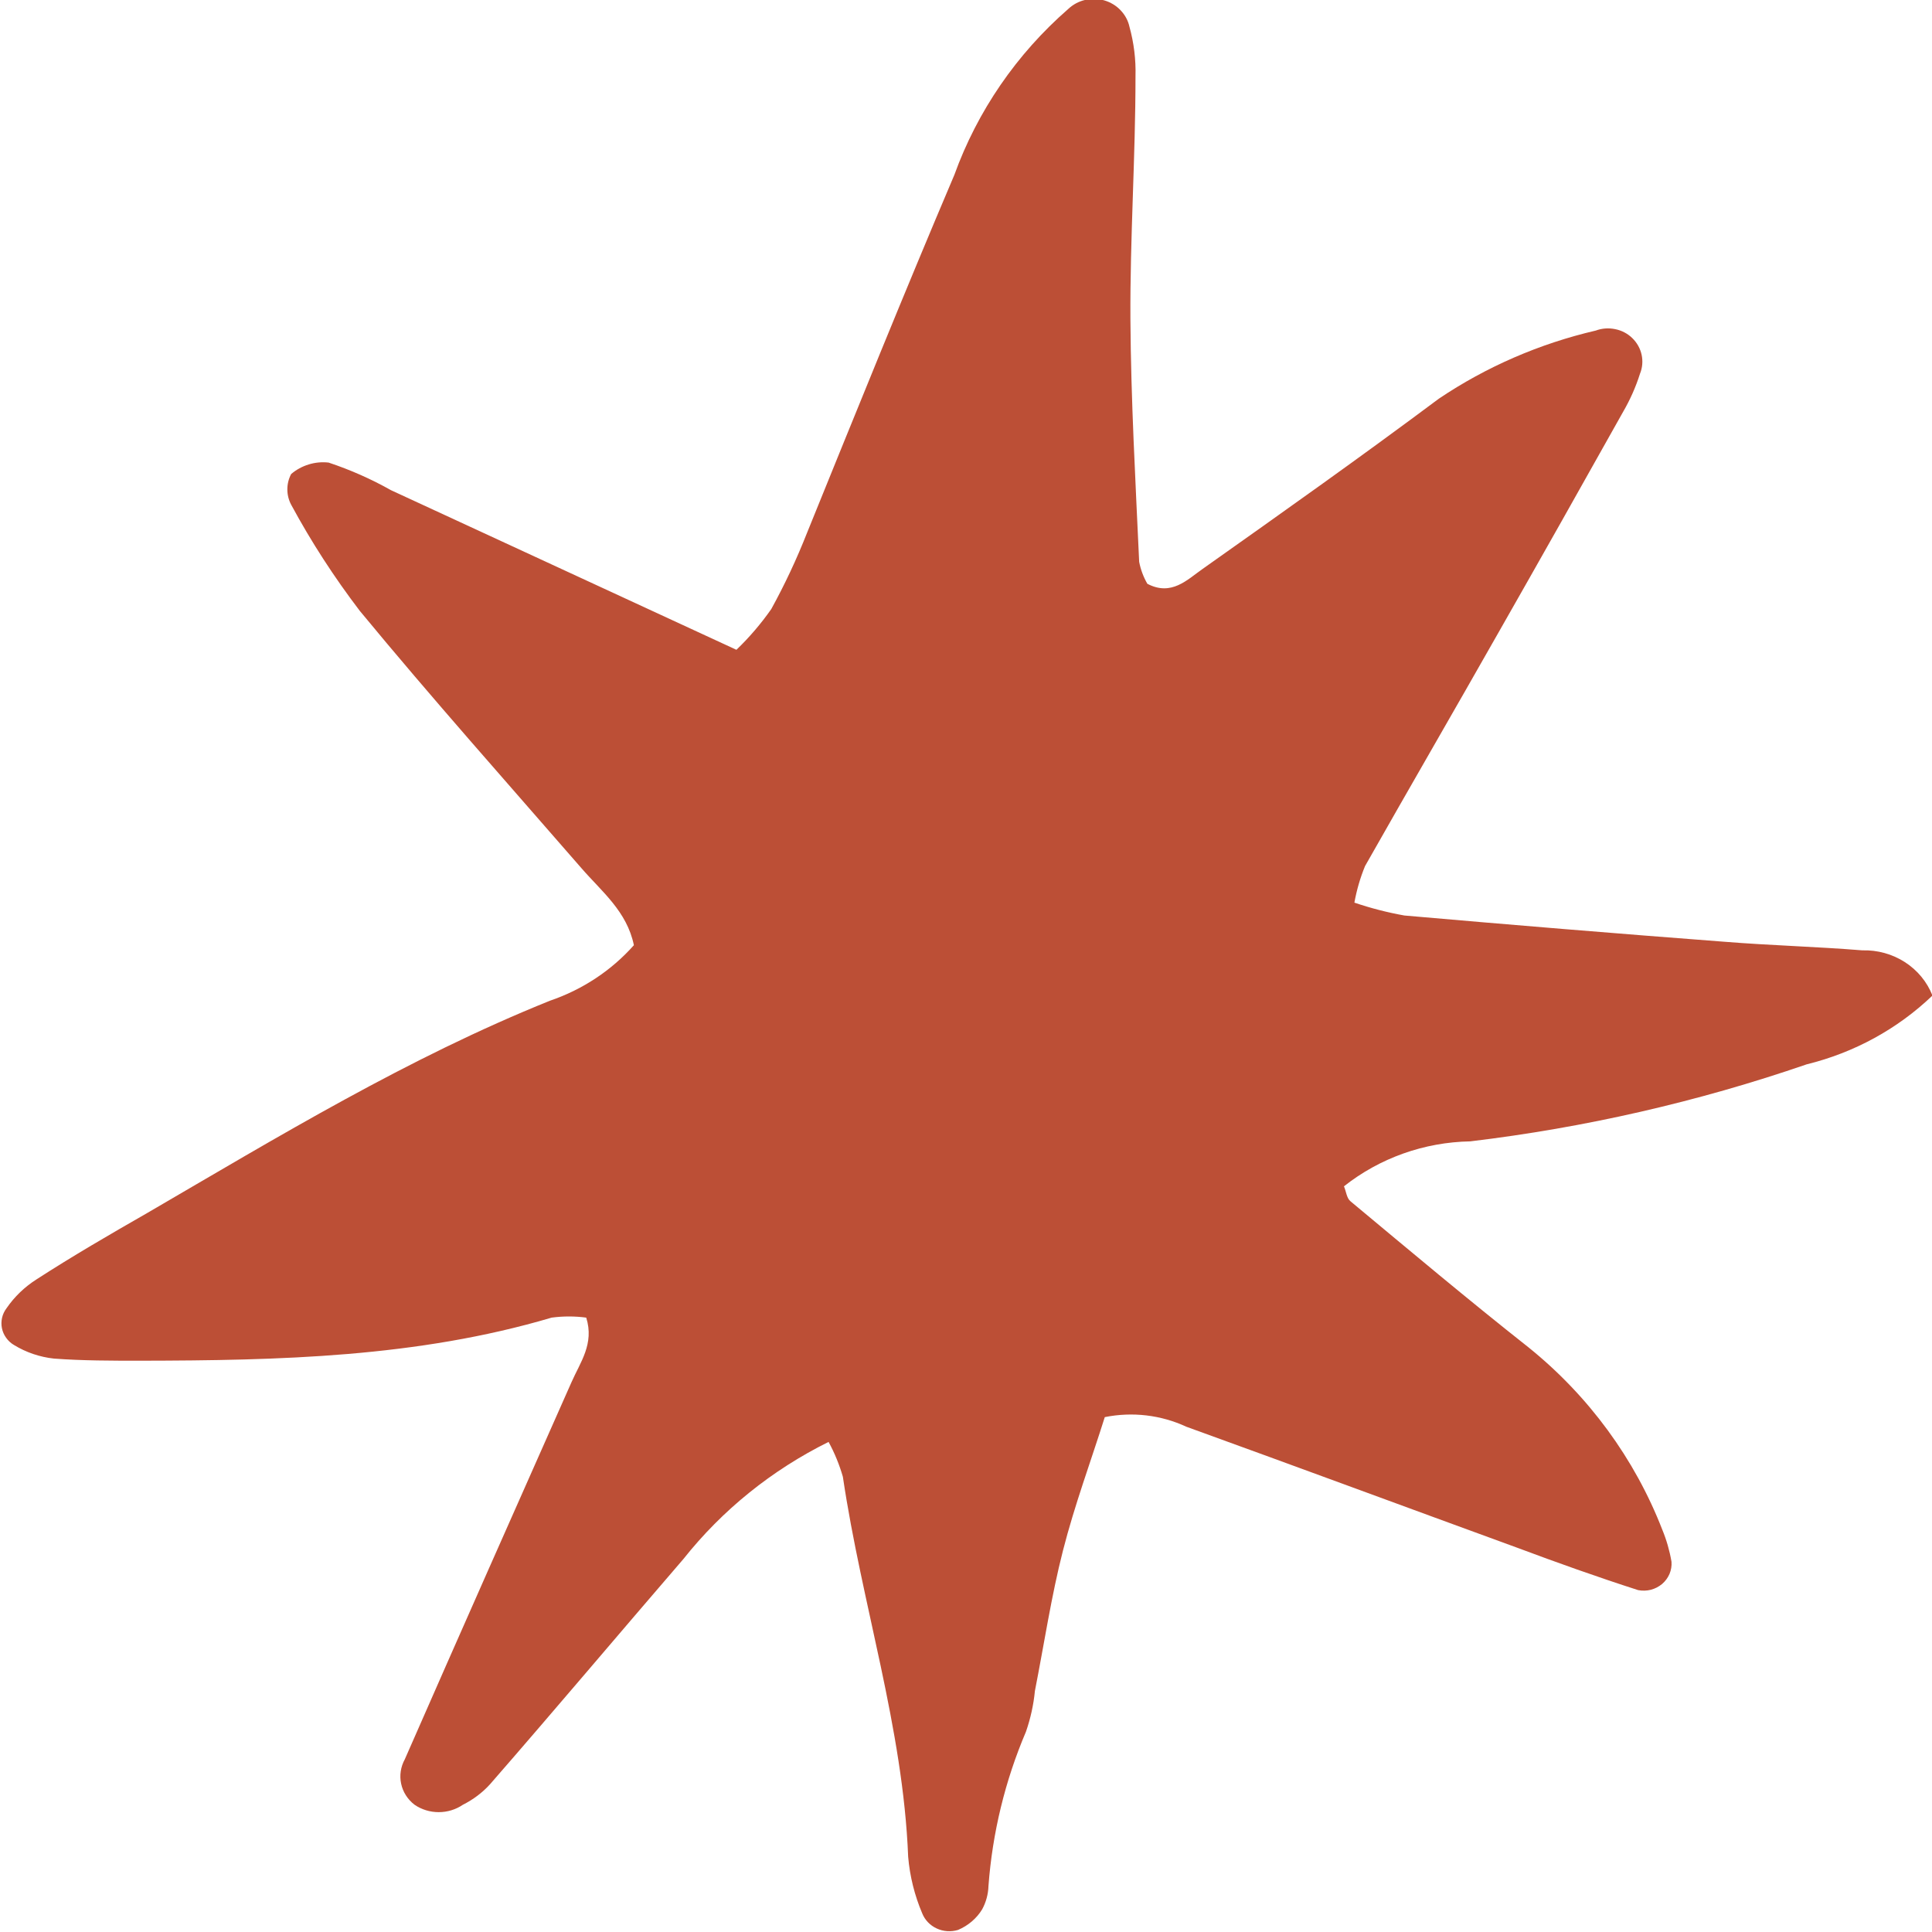<svg width="30" height="30" viewBox="0 0 30 30" fill="none" xmlns="http://www.w3.org/2000/svg">
<g clip-path="url(#clip0_693_3933)">
<path d="M9.843 14.677C9.734 14.15 9.344 13.845 9.032 13.485C7.879 12.159 6.707 10.843 5.588 9.487C5.189 8.964 4.832 8.413 4.521 7.837C4.482 7.763 4.462 7.682 4.462 7.599C4.462 7.516 4.482 7.434 4.521 7.361C4.6 7.293 4.693 7.243 4.793 7.212C4.893 7.181 4.999 7.171 5.103 7.183C5.44 7.295 5.765 7.439 6.072 7.612L11.435 10.09C11.636 9.897 11.817 9.685 11.976 9.458C12.187 9.075 12.372 8.679 12.532 8.273C13.283 6.423 14.034 4.562 14.819 2.716C15.176 1.727 15.784 0.84 16.588 0.139C16.661 0.07 16.751 0.022 16.849 -0.001C16.947 -0.025 17.05 -0.022 17.147 0.006C17.244 0.034 17.332 0.087 17.4 0.159C17.469 0.231 17.517 0.319 17.538 0.415C17.607 0.665 17.639 0.923 17.632 1.182C17.632 2.44 17.546 3.697 17.553 4.955C17.561 6.212 17.632 7.47 17.689 8.724C17.712 8.844 17.755 8.959 17.816 9.065C18.192 9.262 18.436 9 18.676 8.833C19.904 7.964 21.136 7.092 22.342 6.191C23.079 5.695 23.906 5.336 24.779 5.133C24.875 5.097 24.98 5.09 25.081 5.111C25.182 5.131 25.275 5.18 25.347 5.251C25.42 5.322 25.47 5.412 25.491 5.509C25.512 5.607 25.504 5.709 25.466 5.802C25.401 6.008 25.313 6.206 25.204 6.394C24.565 7.535 23.922 8.675 23.273 9.814C22.582 11.032 21.88 12.242 21.196 13.449C21.121 13.632 21.066 13.822 21.031 14.016C21.284 14.102 21.544 14.169 21.808 14.216C23.461 14.361 25.115 14.497 26.77 14.623C27.487 14.681 28.204 14.699 28.918 14.757C29.152 14.75 29.383 14.814 29.578 14.939C29.774 15.065 29.924 15.247 30.007 15.459C29.466 15.977 28.792 16.346 28.054 16.527C26.363 17.109 24.611 17.51 22.83 17.723C22.114 17.736 21.424 17.982 20.869 18.421C20.903 18.501 20.911 18.606 20.971 18.654C21.887 19.417 22.8 20.184 23.735 20.922C24.669 21.675 25.384 22.651 25.812 23.753C25.878 23.913 25.926 24.08 25.955 24.251C25.96 24.315 25.949 24.38 25.924 24.44C25.898 24.5 25.859 24.553 25.809 24.596C25.758 24.638 25.699 24.669 25.634 24.686C25.57 24.702 25.502 24.704 25.436 24.691C24.802 24.487 24.171 24.262 23.559 24.033C21.846 23.408 20.137 22.775 18.421 22.154C18.027 21.971 17.583 21.919 17.155 22.005C16.941 22.684 16.686 23.371 16.506 24.076C16.325 24.782 16.213 25.53 16.07 26.257C16.049 26.473 16.002 26.685 15.931 26.89C15.606 27.653 15.41 28.462 15.349 29.285C15.345 29.412 15.312 29.536 15.251 29.648C15.164 29.791 15.032 29.902 14.876 29.968C14.766 30.001 14.648 29.993 14.545 29.945C14.442 29.898 14.361 29.813 14.32 29.71C14.201 29.43 14.128 29.135 14.102 28.834C14.023 26.824 13.381 24.909 13.088 22.931C13.034 22.744 12.96 22.562 12.866 22.39C11.985 22.827 11.216 23.447 10.613 24.207C9.61 25.37 8.622 26.544 7.608 27.707C7.49 27.837 7.347 27.944 7.188 28.024C7.078 28.099 6.947 28.139 6.812 28.139C6.678 28.139 6.546 28.099 6.437 28.024C6.33 27.942 6.256 27.826 6.229 27.698C6.201 27.569 6.222 27.434 6.286 27.318C7.143 25.363 8.01 23.411 8.874 21.463C9.009 21.154 9.231 20.867 9.103 20.46C8.925 20.436 8.744 20.436 8.566 20.46C6.478 21.078 4.33 21.125 2.182 21.129C1.731 21.129 1.28 21.129 0.837 21.096C0.617 21.072 0.405 21 0.217 20.885C0.169 20.857 0.128 20.819 0.096 20.774C0.063 20.729 0.041 20.678 0.03 20.625C0.019 20.571 0.02 20.516 0.032 20.462C0.044 20.409 0.068 20.359 0.101 20.315C0.224 20.135 0.384 19.982 0.57 19.864C1.134 19.5 1.697 19.173 2.287 18.835C4.322 17.65 6.335 16.426 8.54 15.539C9.045 15.367 9.494 15.07 9.843 14.677Z" fill="#BC4F36"/>
</g>
<defs>
<clipPath id="clip0_693_3933">
<rect width="30" height="30" fill="white"/>
</clipPath>
</defs>
</svg>
